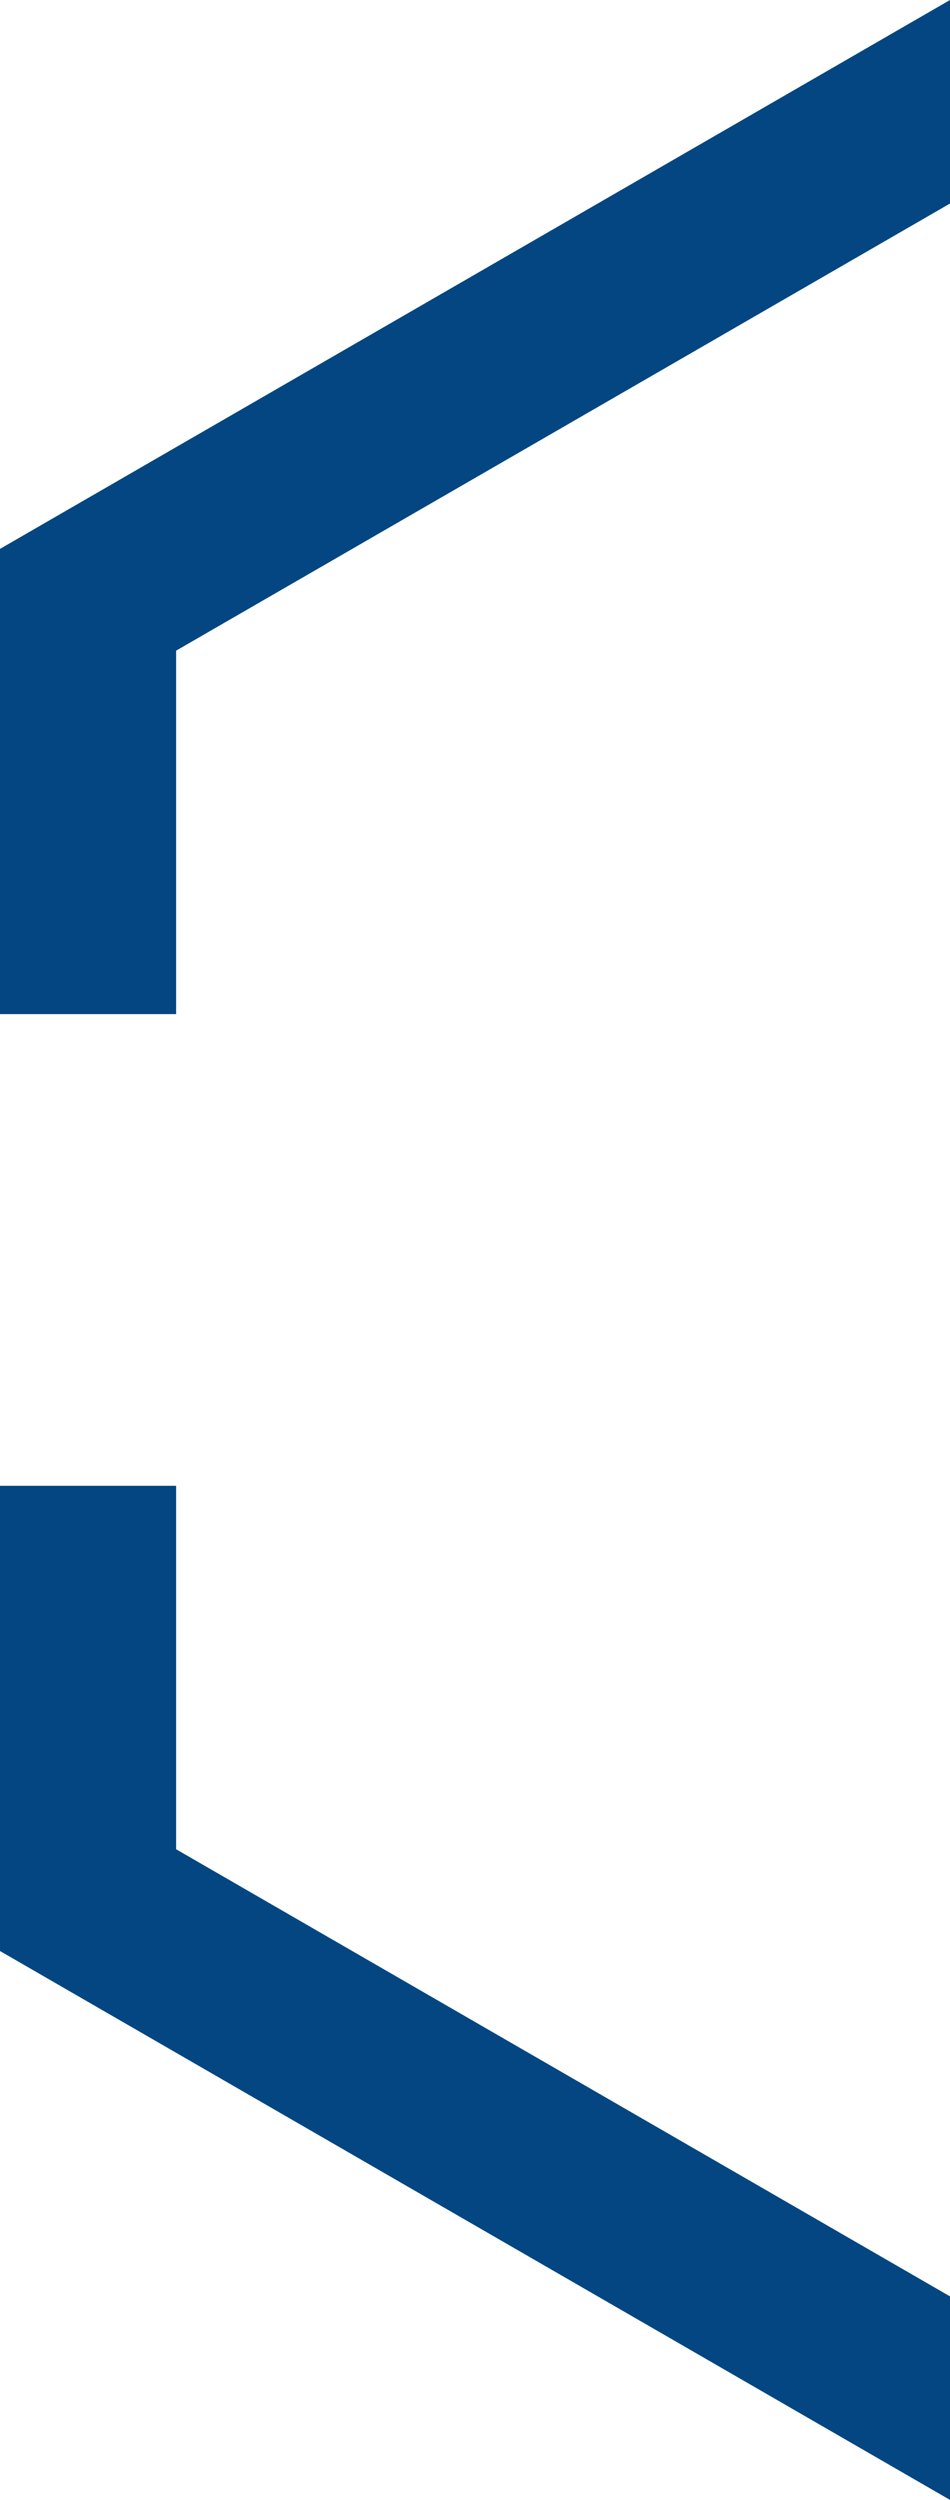 <svg xmlns="http://www.w3.org/2000/svg" width="210.25" height="552.854" viewBox="0 0 210.25 552.854">
  <g id="Groupe_3281" data-name="Groupe 3281" transform="translate(-1709.251 -762.728)">
    <path id="Intersection_20" data-name="Intersection 20" d="M13653.251,4046.037V3943.153h38.979v80.381l171.271,98.882v45.009Z" transform="translate(-11944 -2851.843)" fill="#034682"/>
    <path id="Intersection_21" data-name="Intersection 21" d="M0,121.387V224.272H38.979V143.891L210.25,45.009V0Z" transform="translate(1709.251 762.728)" fill="#034682"/>
  </g>
</svg>

